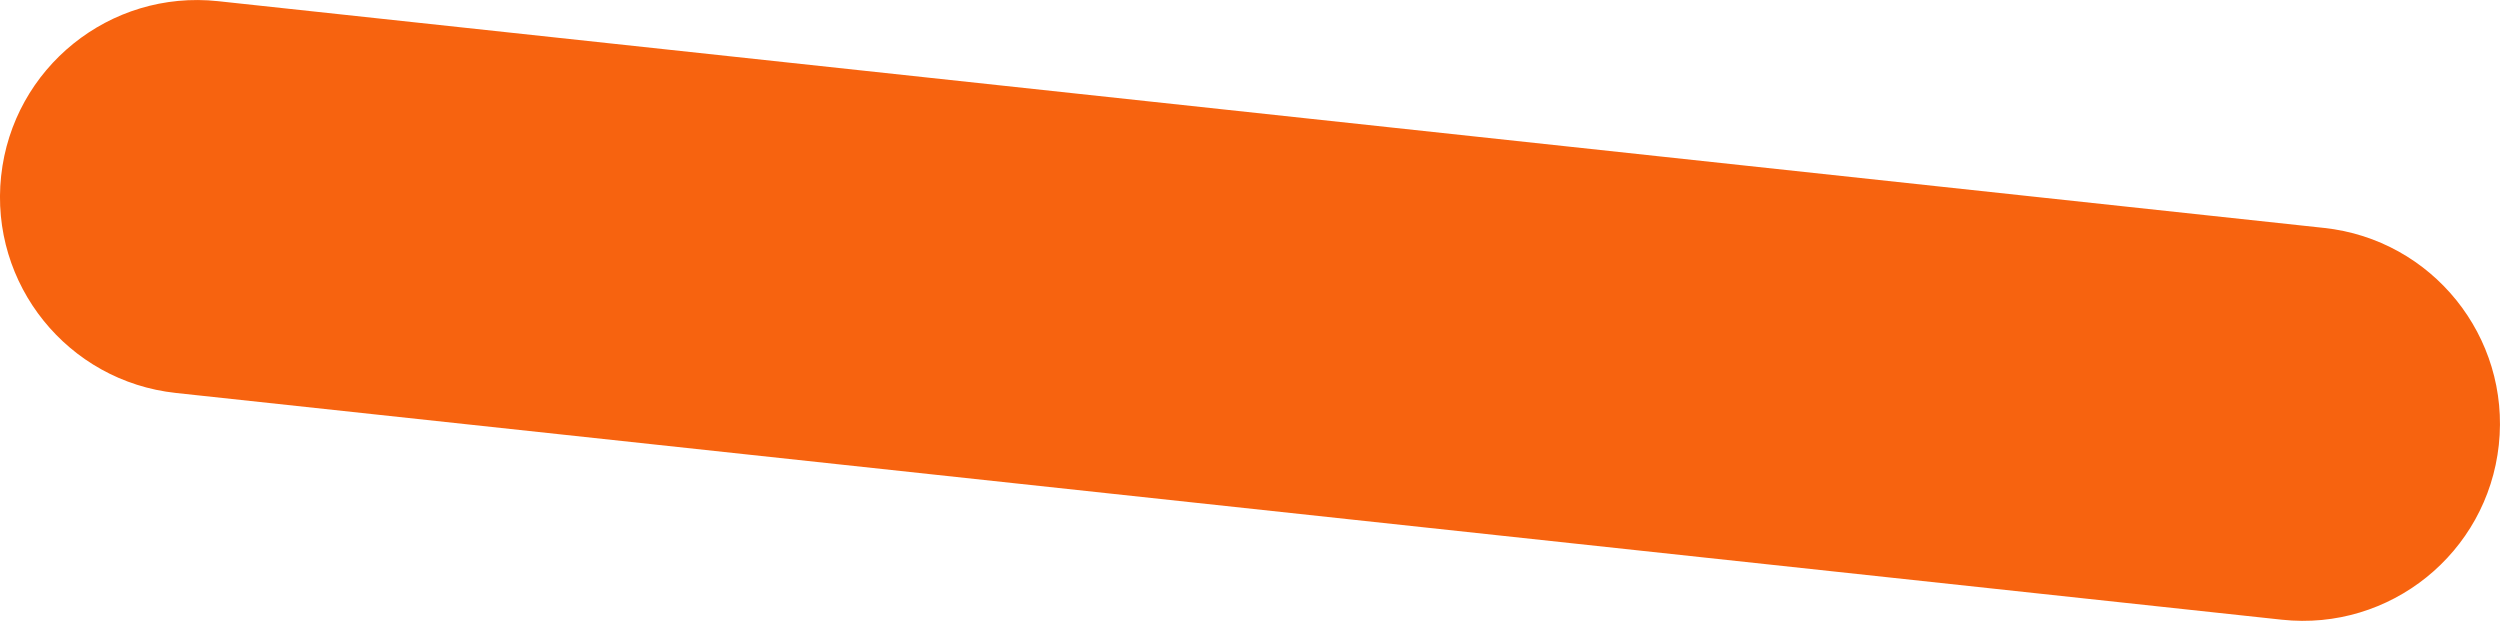 <?xml version="1.0" encoding="UTF-8"?> <svg xmlns="http://www.w3.org/2000/svg" width="102" height="26" viewBox="0 0 102 26" fill="none"> <path fill-rule="evenodd" clip-rule="evenodd" d="M0.046 7.18C0.521 2.766 4.485 -0.427 8.899 0.048L94.82 9.299C99.234 9.774 102.427 13.738 101.952 18.152C101.477 22.566 97.513 25.759 93.099 25.284L7.178 16.033C2.764 15.558 -0.429 11.594 0.046 7.18Z" fill="#F7630F"></path> </svg> 